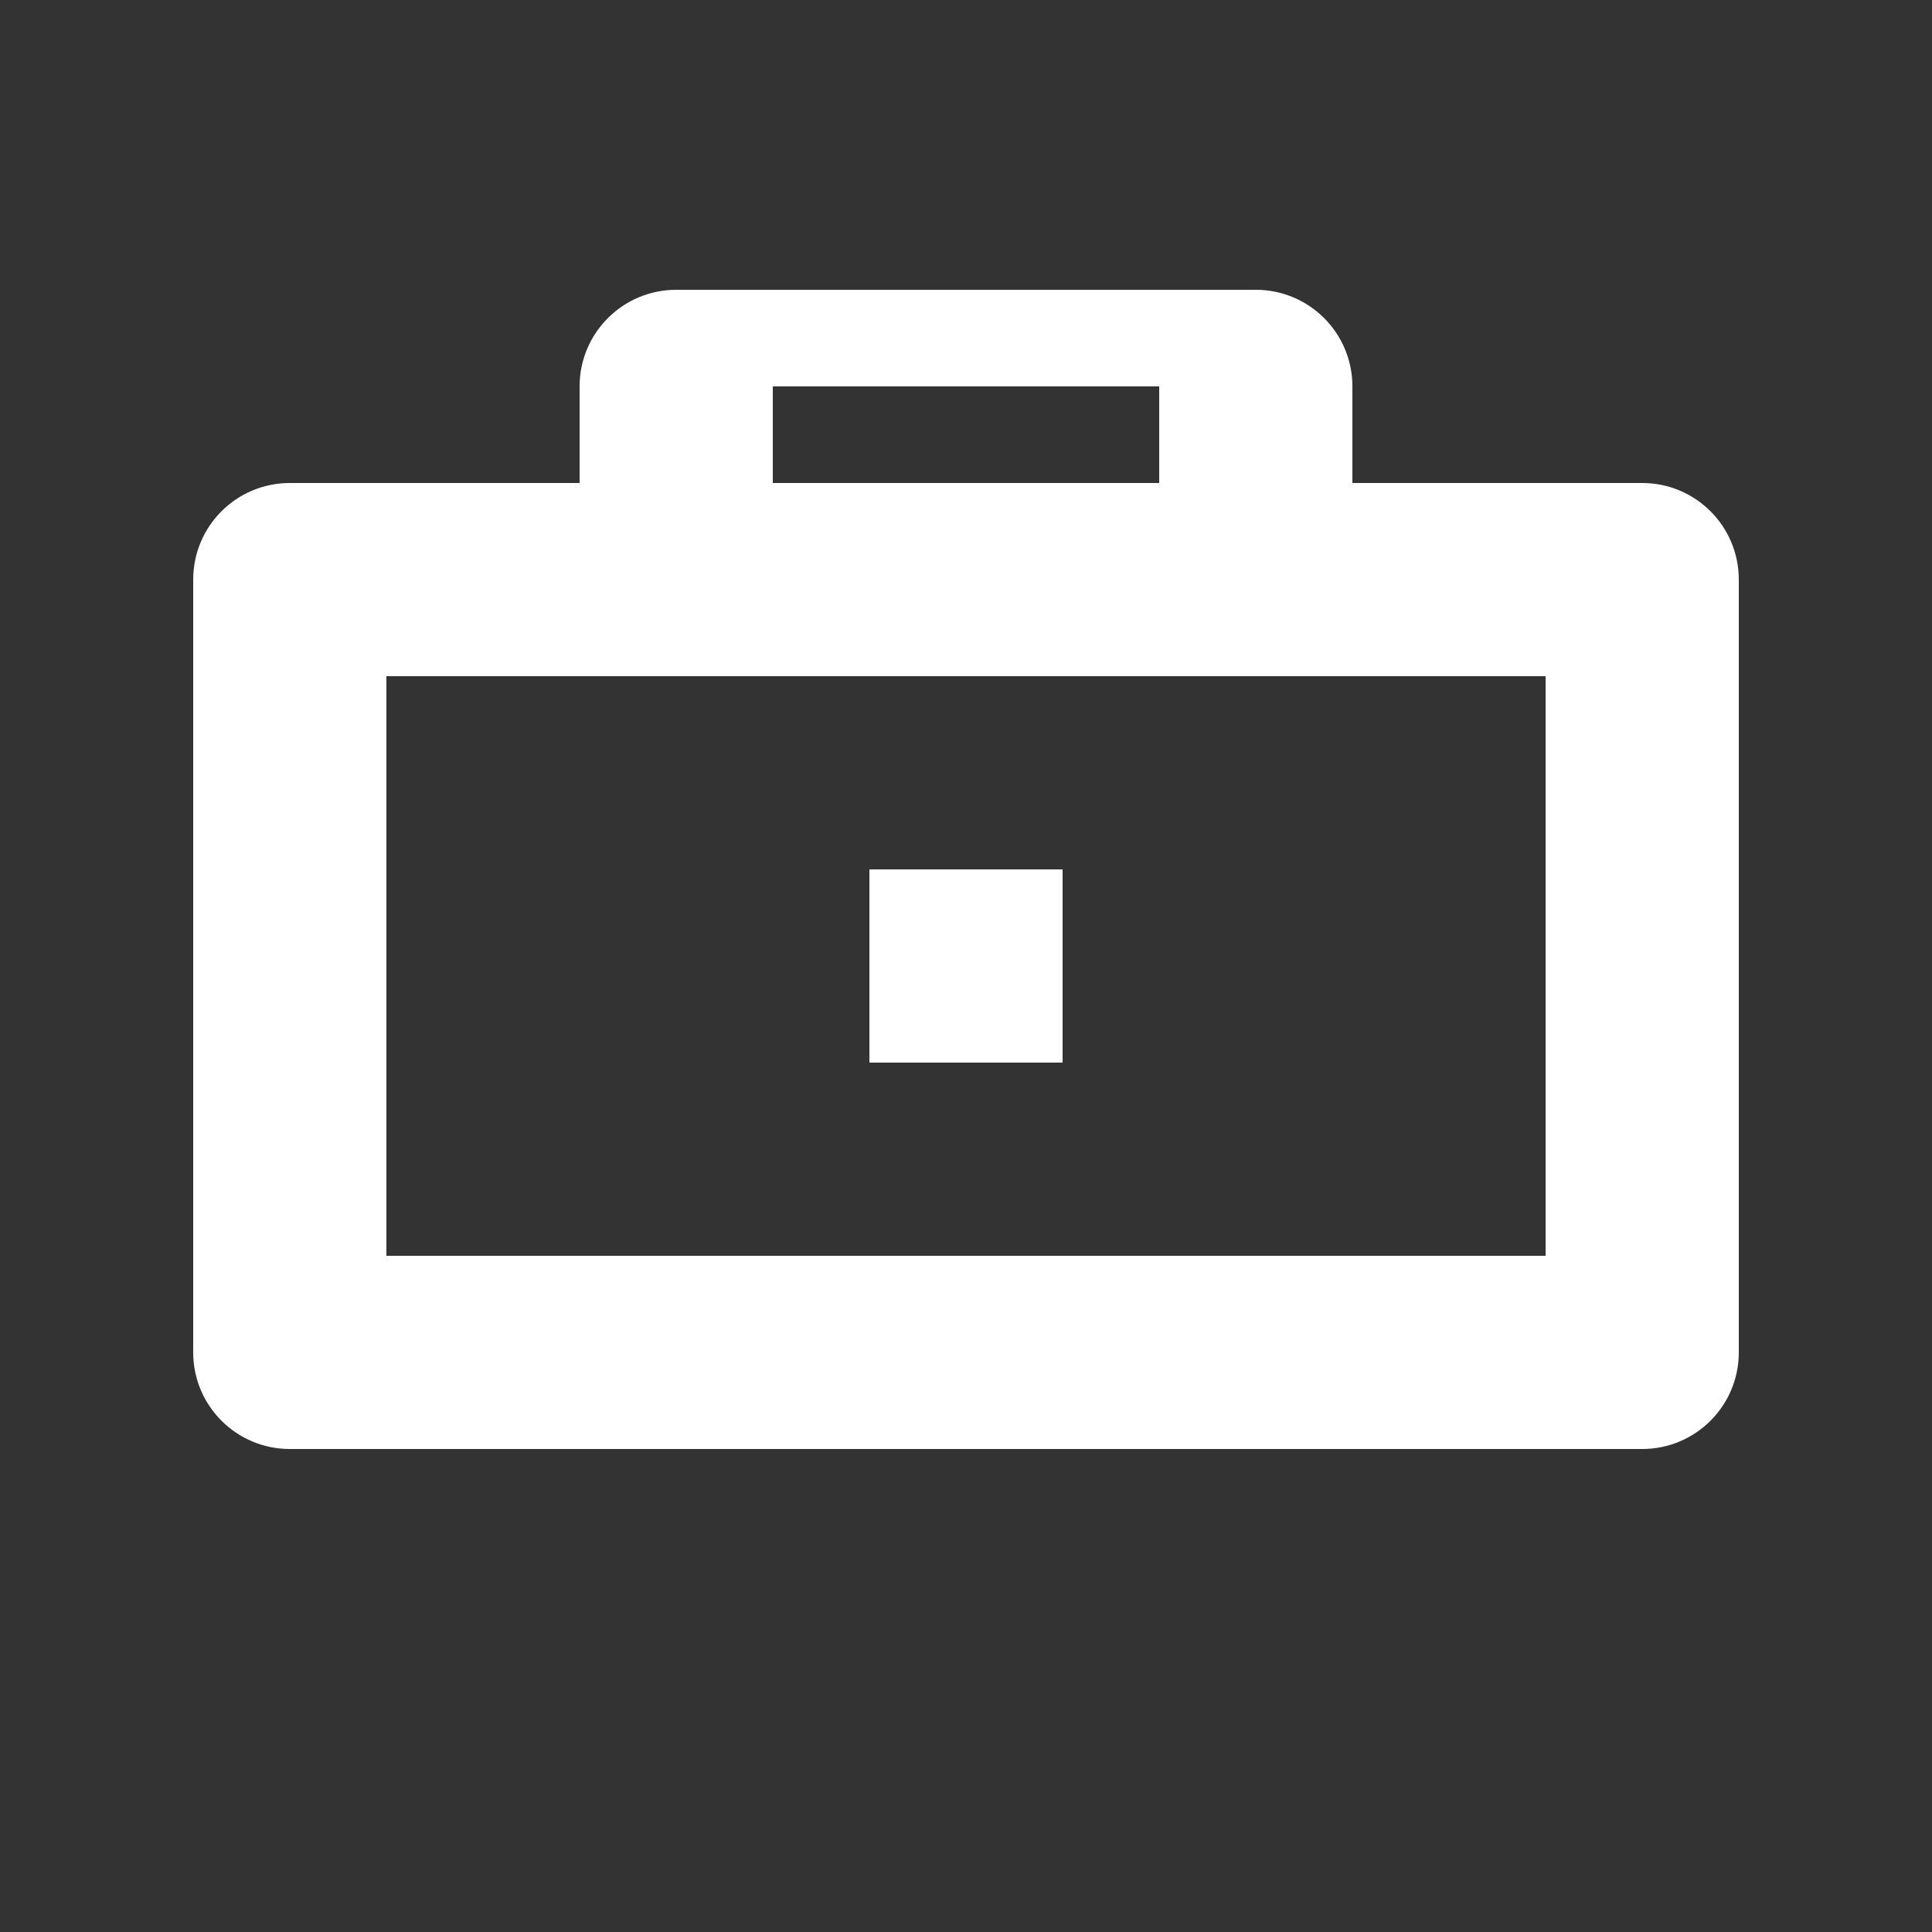 <svg xmlns="http://www.w3.org/2000/svg" width="40" height="40" viewBox="0 0 40 40">
  <rect x="0" y="0" width="40" height="40" fill="#333333" stroke="none"/>
  <path fill="#ffffff" d="M36,28 L36,12 C36,10.895 35.105,10 34,10 L6,10 C4.895,10 4,10.895 4,12 L4,28 C4,29.105 4.895,30 6,30 L34,30 C35.105,30 36,29.105 36,28 Z M32,14 L32,26 L8,26 L8,14 L32,14 Z" />
  <path fill="#ffffff" d="M26,6 L14,6 C12.895,6 12,6.895 12,8 L12,10 L16,10 L16,8 L24,8 L24,10 L28,10 L28,8 C28,6.895 27.105,6 26,6 Z" />
  <path fill="#ffffff" d="M18,18 L22,18 L22,22 L18,22 L18,18 Z" />
</svg> 